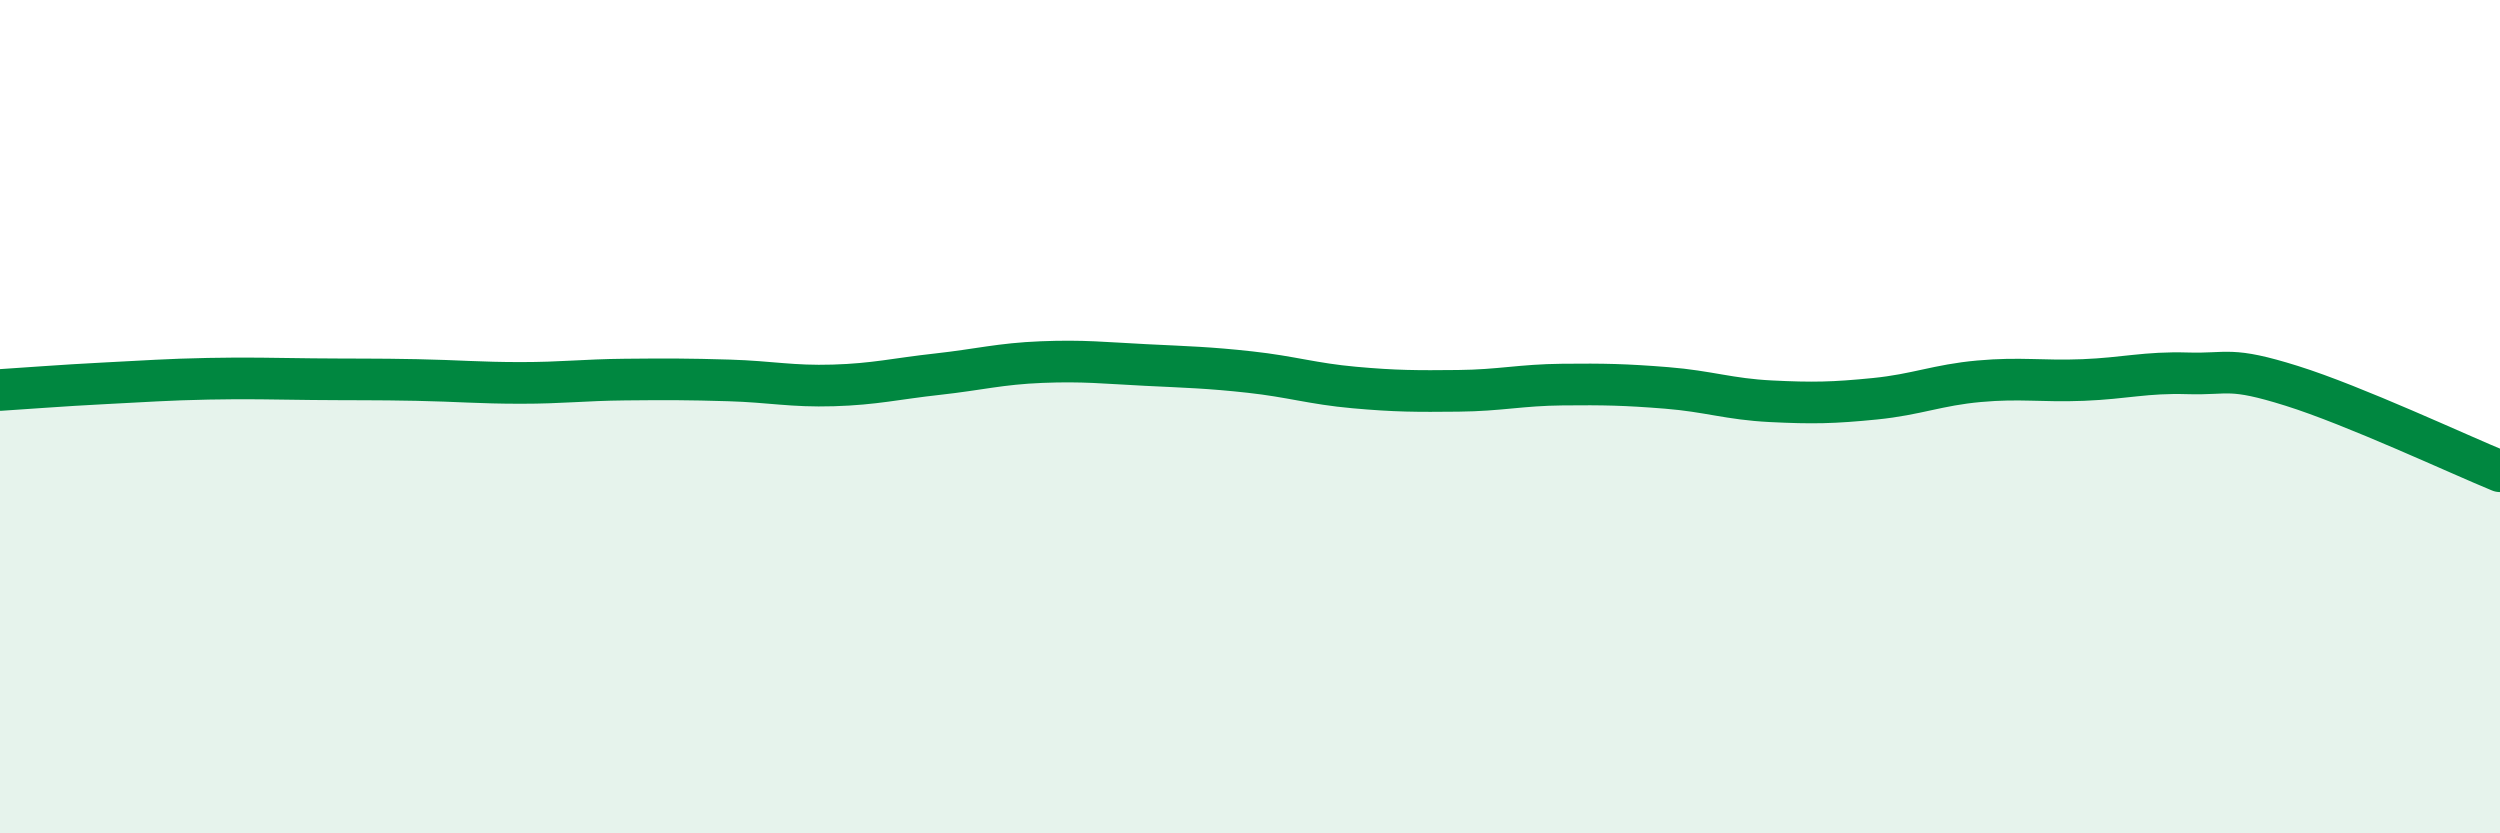 
    <svg width="60" height="20" viewBox="0 0 60 20" xmlns="http://www.w3.org/2000/svg">
      <path
        d="M 0,9.36 C 0.5,9.33 1.5,9.25 2.5,9.2 C 3.5,9.15 4,9.11 5,9.09 C 6,9.07 6.5,9.09 7.5,9.1 C 8.5,9.11 9,9.1 10,9.12 C 11,9.14 11.5,9.19 12.5,9.19 C 13.5,9.19 14,9.12 15,9.11 C 16,9.1 16.5,9.1 17.5,9.13 C 18.5,9.16 19,9.28 20,9.25 C 21,9.22 21.5,9.09 22.5,8.98 C 23.5,8.87 24,8.73 25,8.69 C 26,8.65 26.5,8.71 27.5,8.76 C 28.5,8.81 29,8.82 30,8.93 C 31,9.04 31.5,9.21 32.5,9.3 C 33.5,9.39 34,9.39 35,9.38 C 36,9.37 36.5,9.24 37.5,9.23 C 38.5,9.22 39,9.23 40,9.31 C 41,9.39 41.5,9.58 42.5,9.63 C 43.5,9.68 44,9.67 45,9.57 C 46,9.47 46.5,9.24 47.5,9.15 C 48.5,9.06 49,9.16 50,9.12 C 51,9.08 51.5,8.93 52.5,8.96 C 53.5,8.99 53.5,8.79 55,9.26 C 56.5,9.73 59,10.9 60,11.31L60 20L0 20Z"
        fill="#008740"
        opacity="0.1"
        stroke-linecap="round"
        stroke-linejoin="round"
      />
      <path
        d="M 0,9.36 C 0.5,9.33 1.5,9.25 2.5,9.2 C 3.5,9.15 4,9.11 5,9.09 C 6,9.07 6.5,9.09 7.5,9.1 C 8.5,9.11 9,9.1 10,9.12 C 11,9.14 11.5,9.19 12.5,9.19 C 13.5,9.19 14,9.12 15,9.11 C 16,9.1 16.5,9.1 17.5,9.13 C 18.5,9.16 19,9.28 20,9.25 C 21,9.22 21.5,9.09 22.5,8.98 C 23.5,8.87 24,8.73 25,8.69 C 26,8.65 26.5,8.71 27.5,8.76 C 28.5,8.81 29,8.82 30,8.93 C 31,9.04 31.5,9.21 32.5,9.3 C 33.5,9.39 34,9.39 35,9.38 C 36,9.37 36.5,9.24 37.5,9.23 C 38.5,9.22 39,9.23 40,9.31 C 41,9.39 41.5,9.58 42.5,9.63 C 43.5,9.68 44,9.67 45,9.57 C 46,9.47 46.5,9.24 47.5,9.15 C 48.5,9.06 49,9.16 50,9.12 C 51,9.08 51.5,8.93 52.5,8.96 C 53.5,8.99 53.5,8.79 55,9.26 C 56.5,9.73 59,10.9 60,11.31"
        stroke="#008740"
        stroke-width="1"
        fill="none"
        stroke-linecap="round"
        stroke-linejoin="round"
      />
    </svg>
  